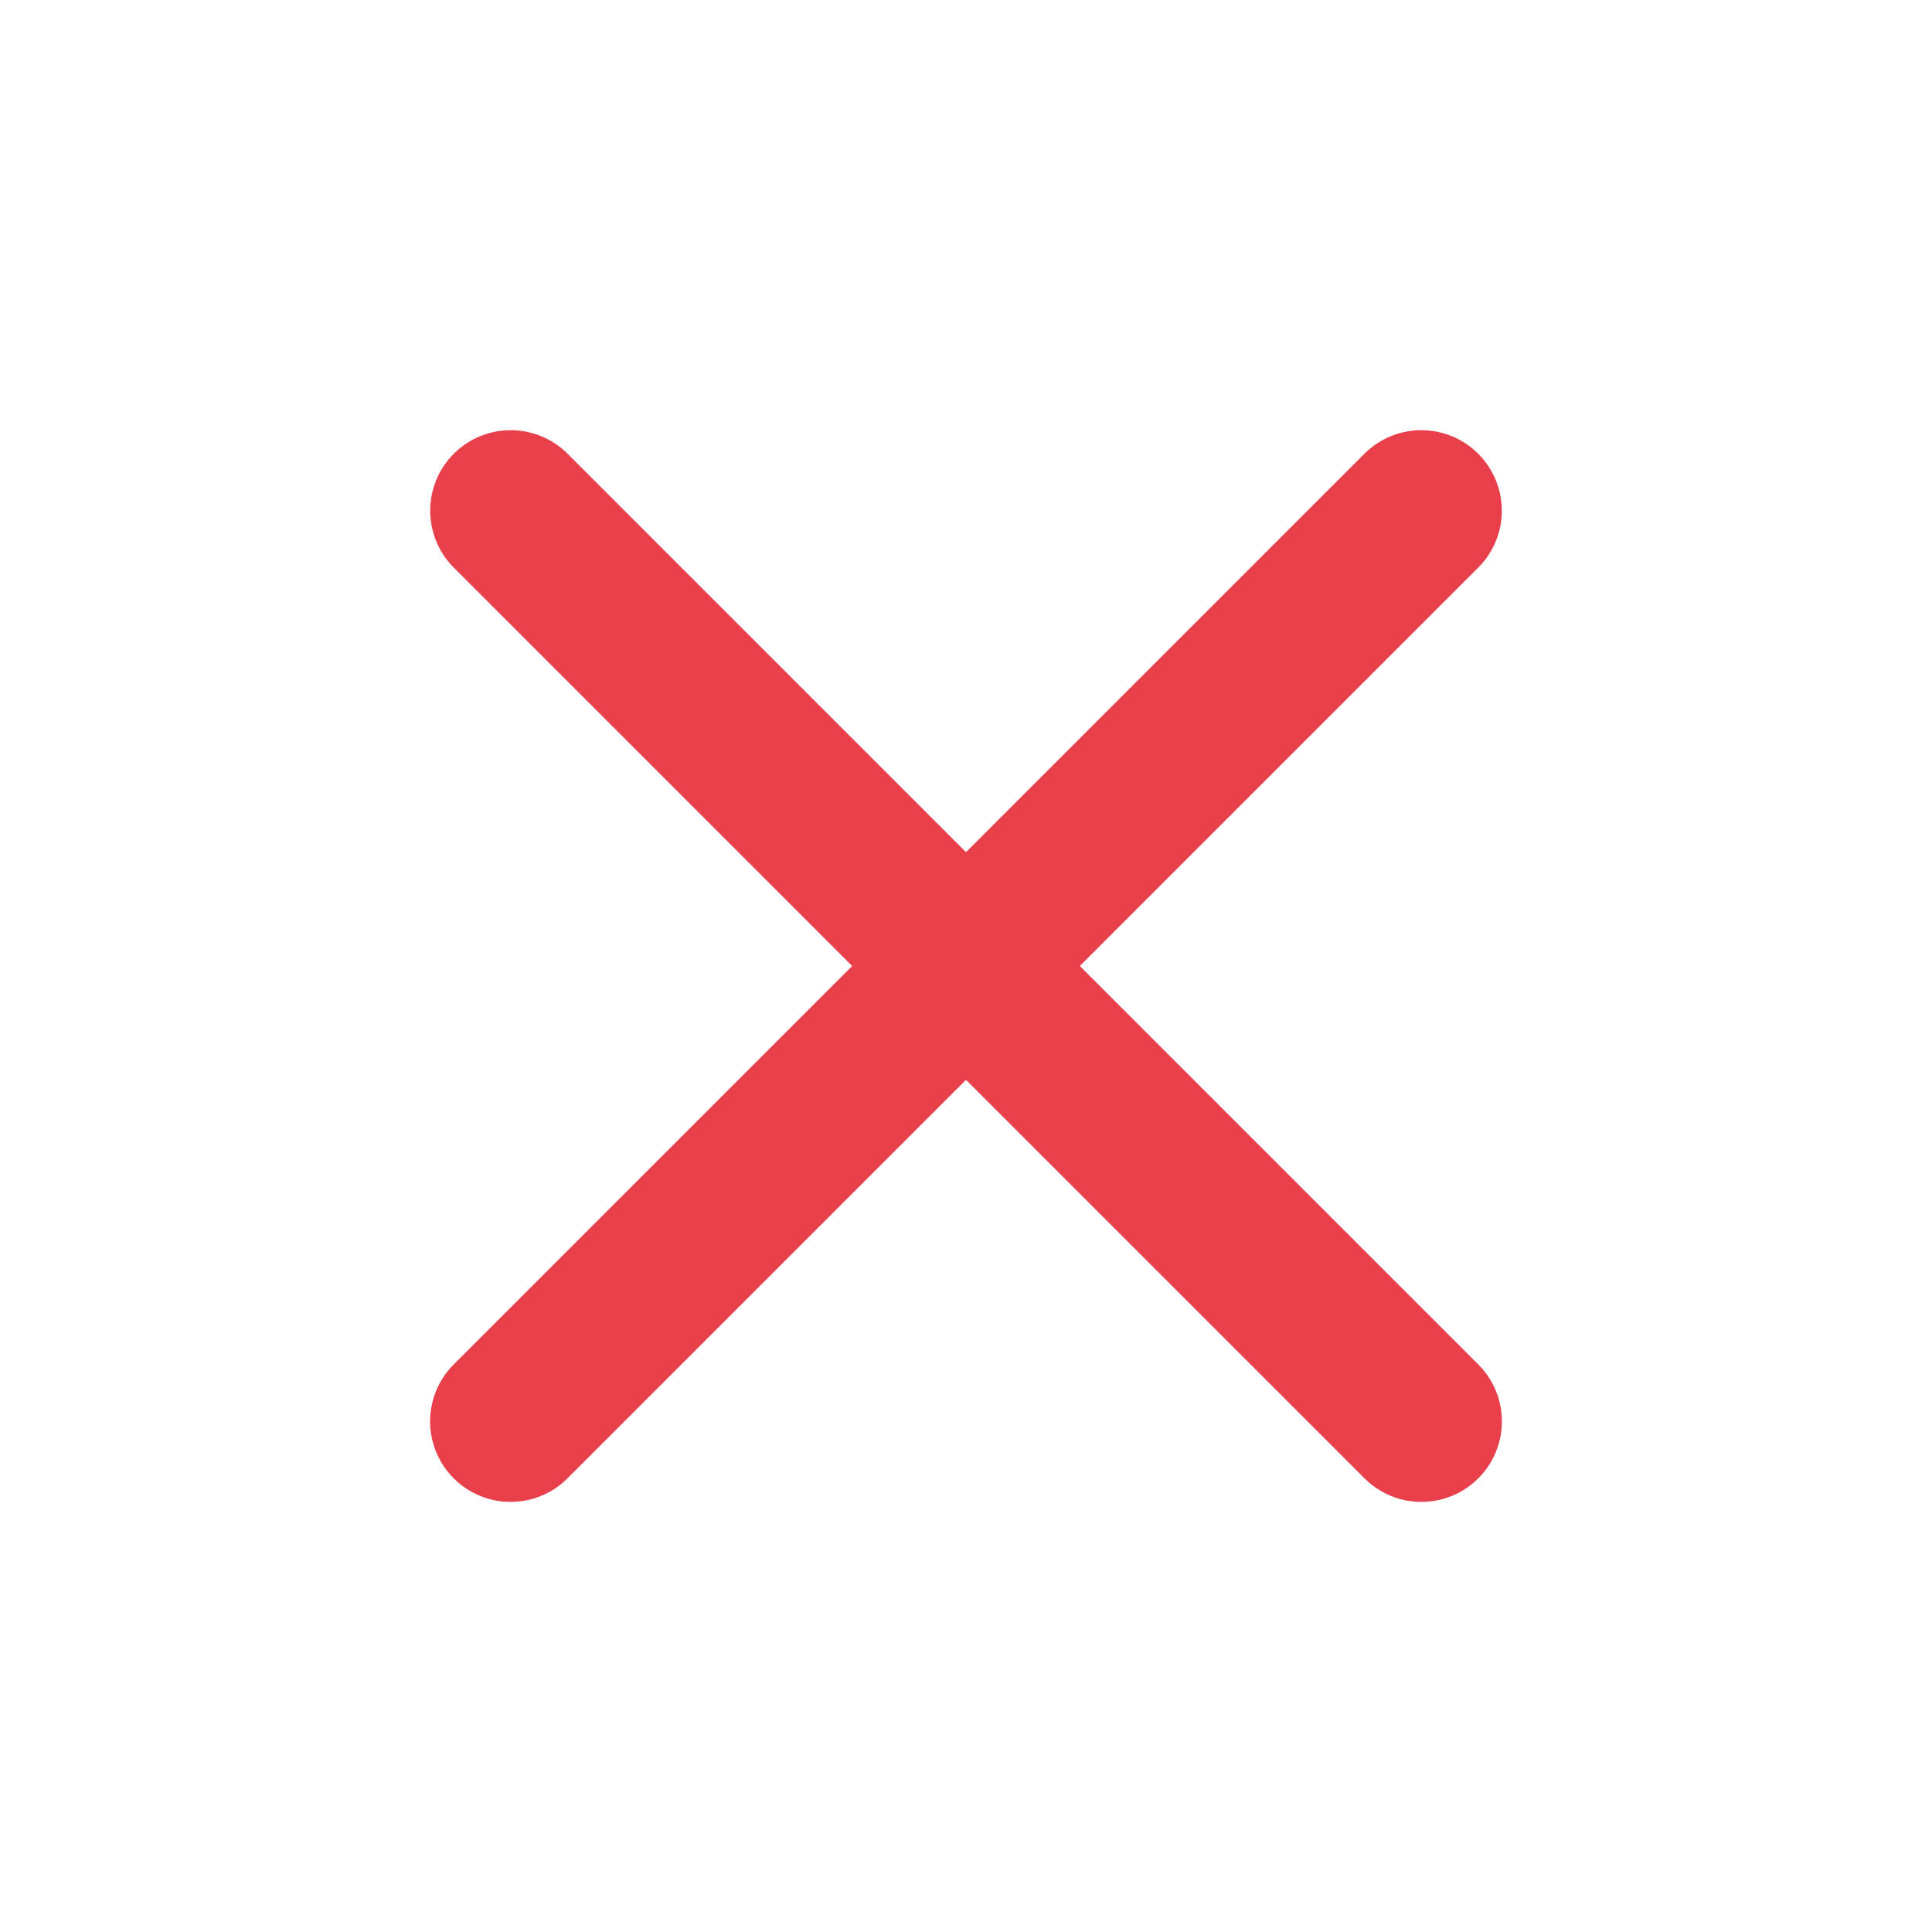 <svg width="24" height="24" viewBox="0 0 24 24" fill="none" xmlns="http://www.w3.org/2000/svg">
<g id="Icon">
<path id="Path 2" d="M17.657 17.657L6.344 6.344" stroke="#E83F4B" stroke-width="2" stroke-linecap="round"/>
<path id="Path 2_2" d="M17.656 6.344L6.343 17.657" stroke="#E83F4B" stroke-width="2" stroke-linecap="round"/>
</g>
</svg>
